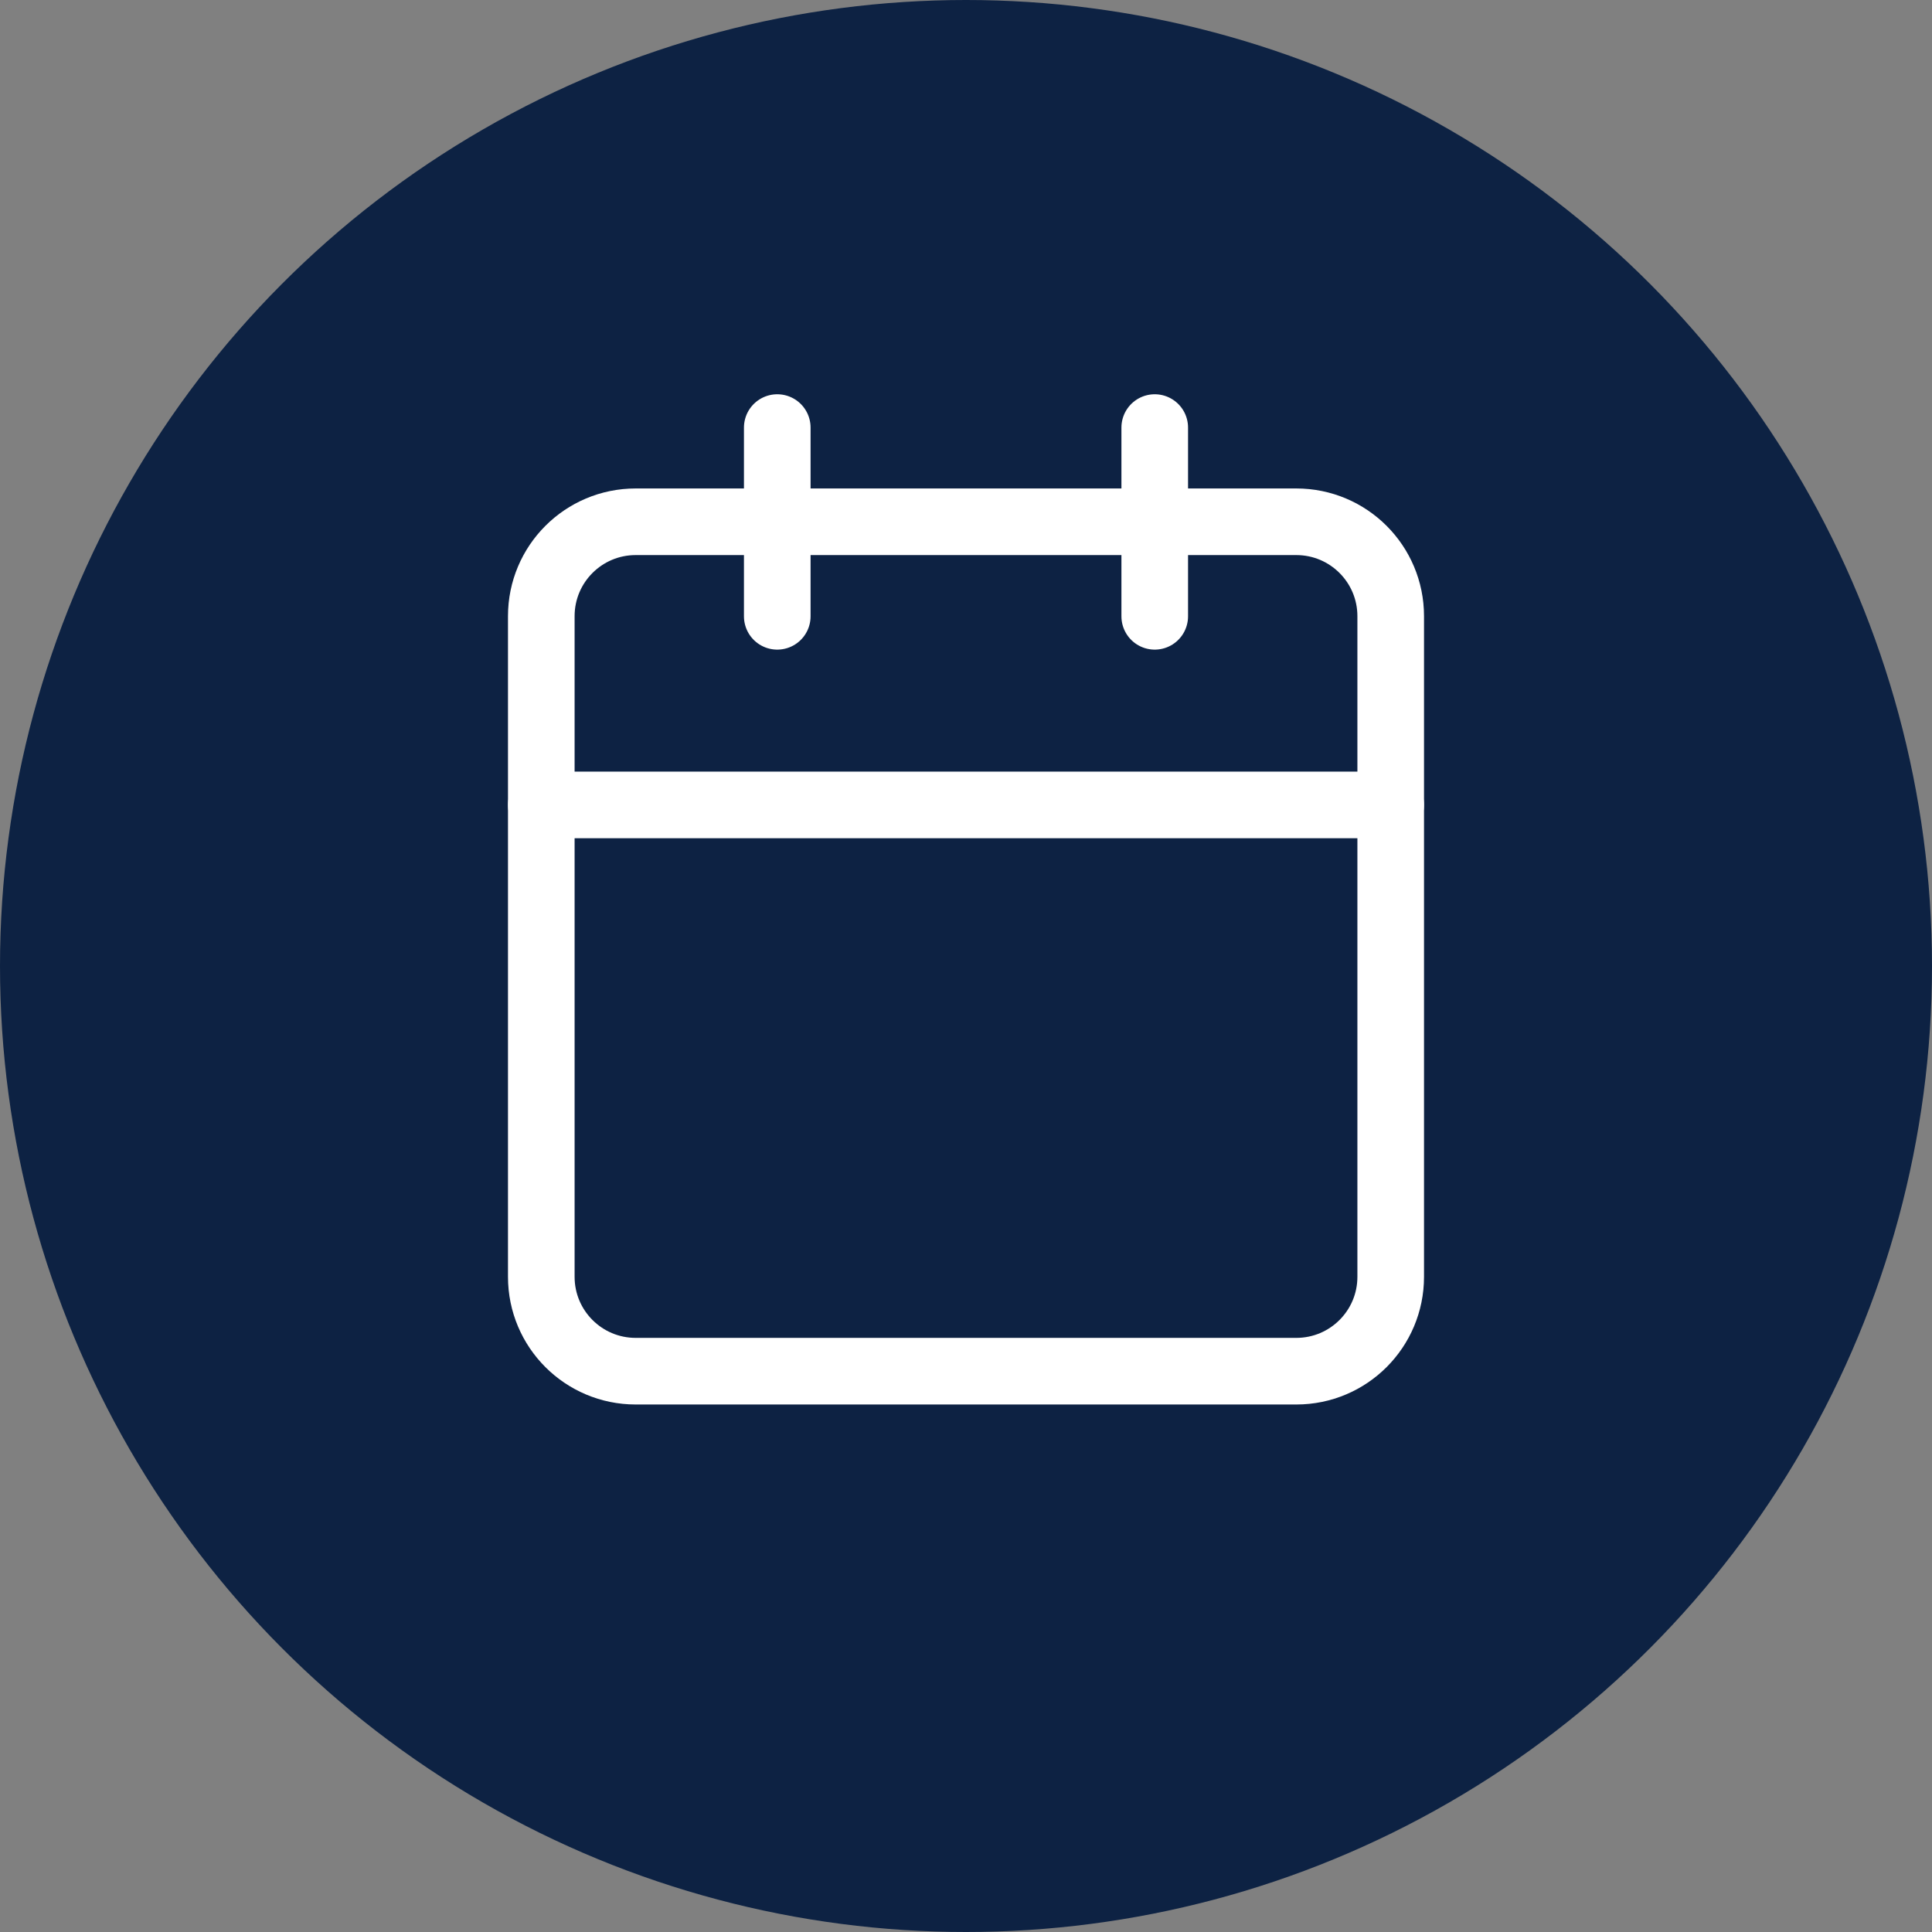 <svg width="29" height="29" viewBox="0 0 29 29" fill="none" xmlns="http://www.w3.org/2000/svg">
<rect x="0" y="0" width="29" height="29" fill="#808080" stroke="none"/>
<circle cx="14.5" cy="14.5" r="14.5" fill="#0D2243"/>
<path d="M19.458 7.832H9.542C8.759 7.832 8.125 8.466 8.125 9.249V19.165C8.125 19.948 8.759 20.582 9.542 20.582H19.458C20.241 20.582 20.875 19.948 20.875 19.165V9.249C20.875 8.466 20.241 7.832 19.458 7.832Z" stroke="white" stroke-linecap="round" stroke-linejoin="round"/>
<path d="M17.333 6.418V9.251" stroke="white" stroke-linecap="round" stroke-linejoin="round"/>
<path d="M11.667 6.418V9.251" stroke="white" stroke-linecap="round" stroke-linejoin="round"/>
<path d="M8.125 12.082H20.875" stroke="white" stroke-linecap="round" stroke-linejoin="round"/>
</svg>
